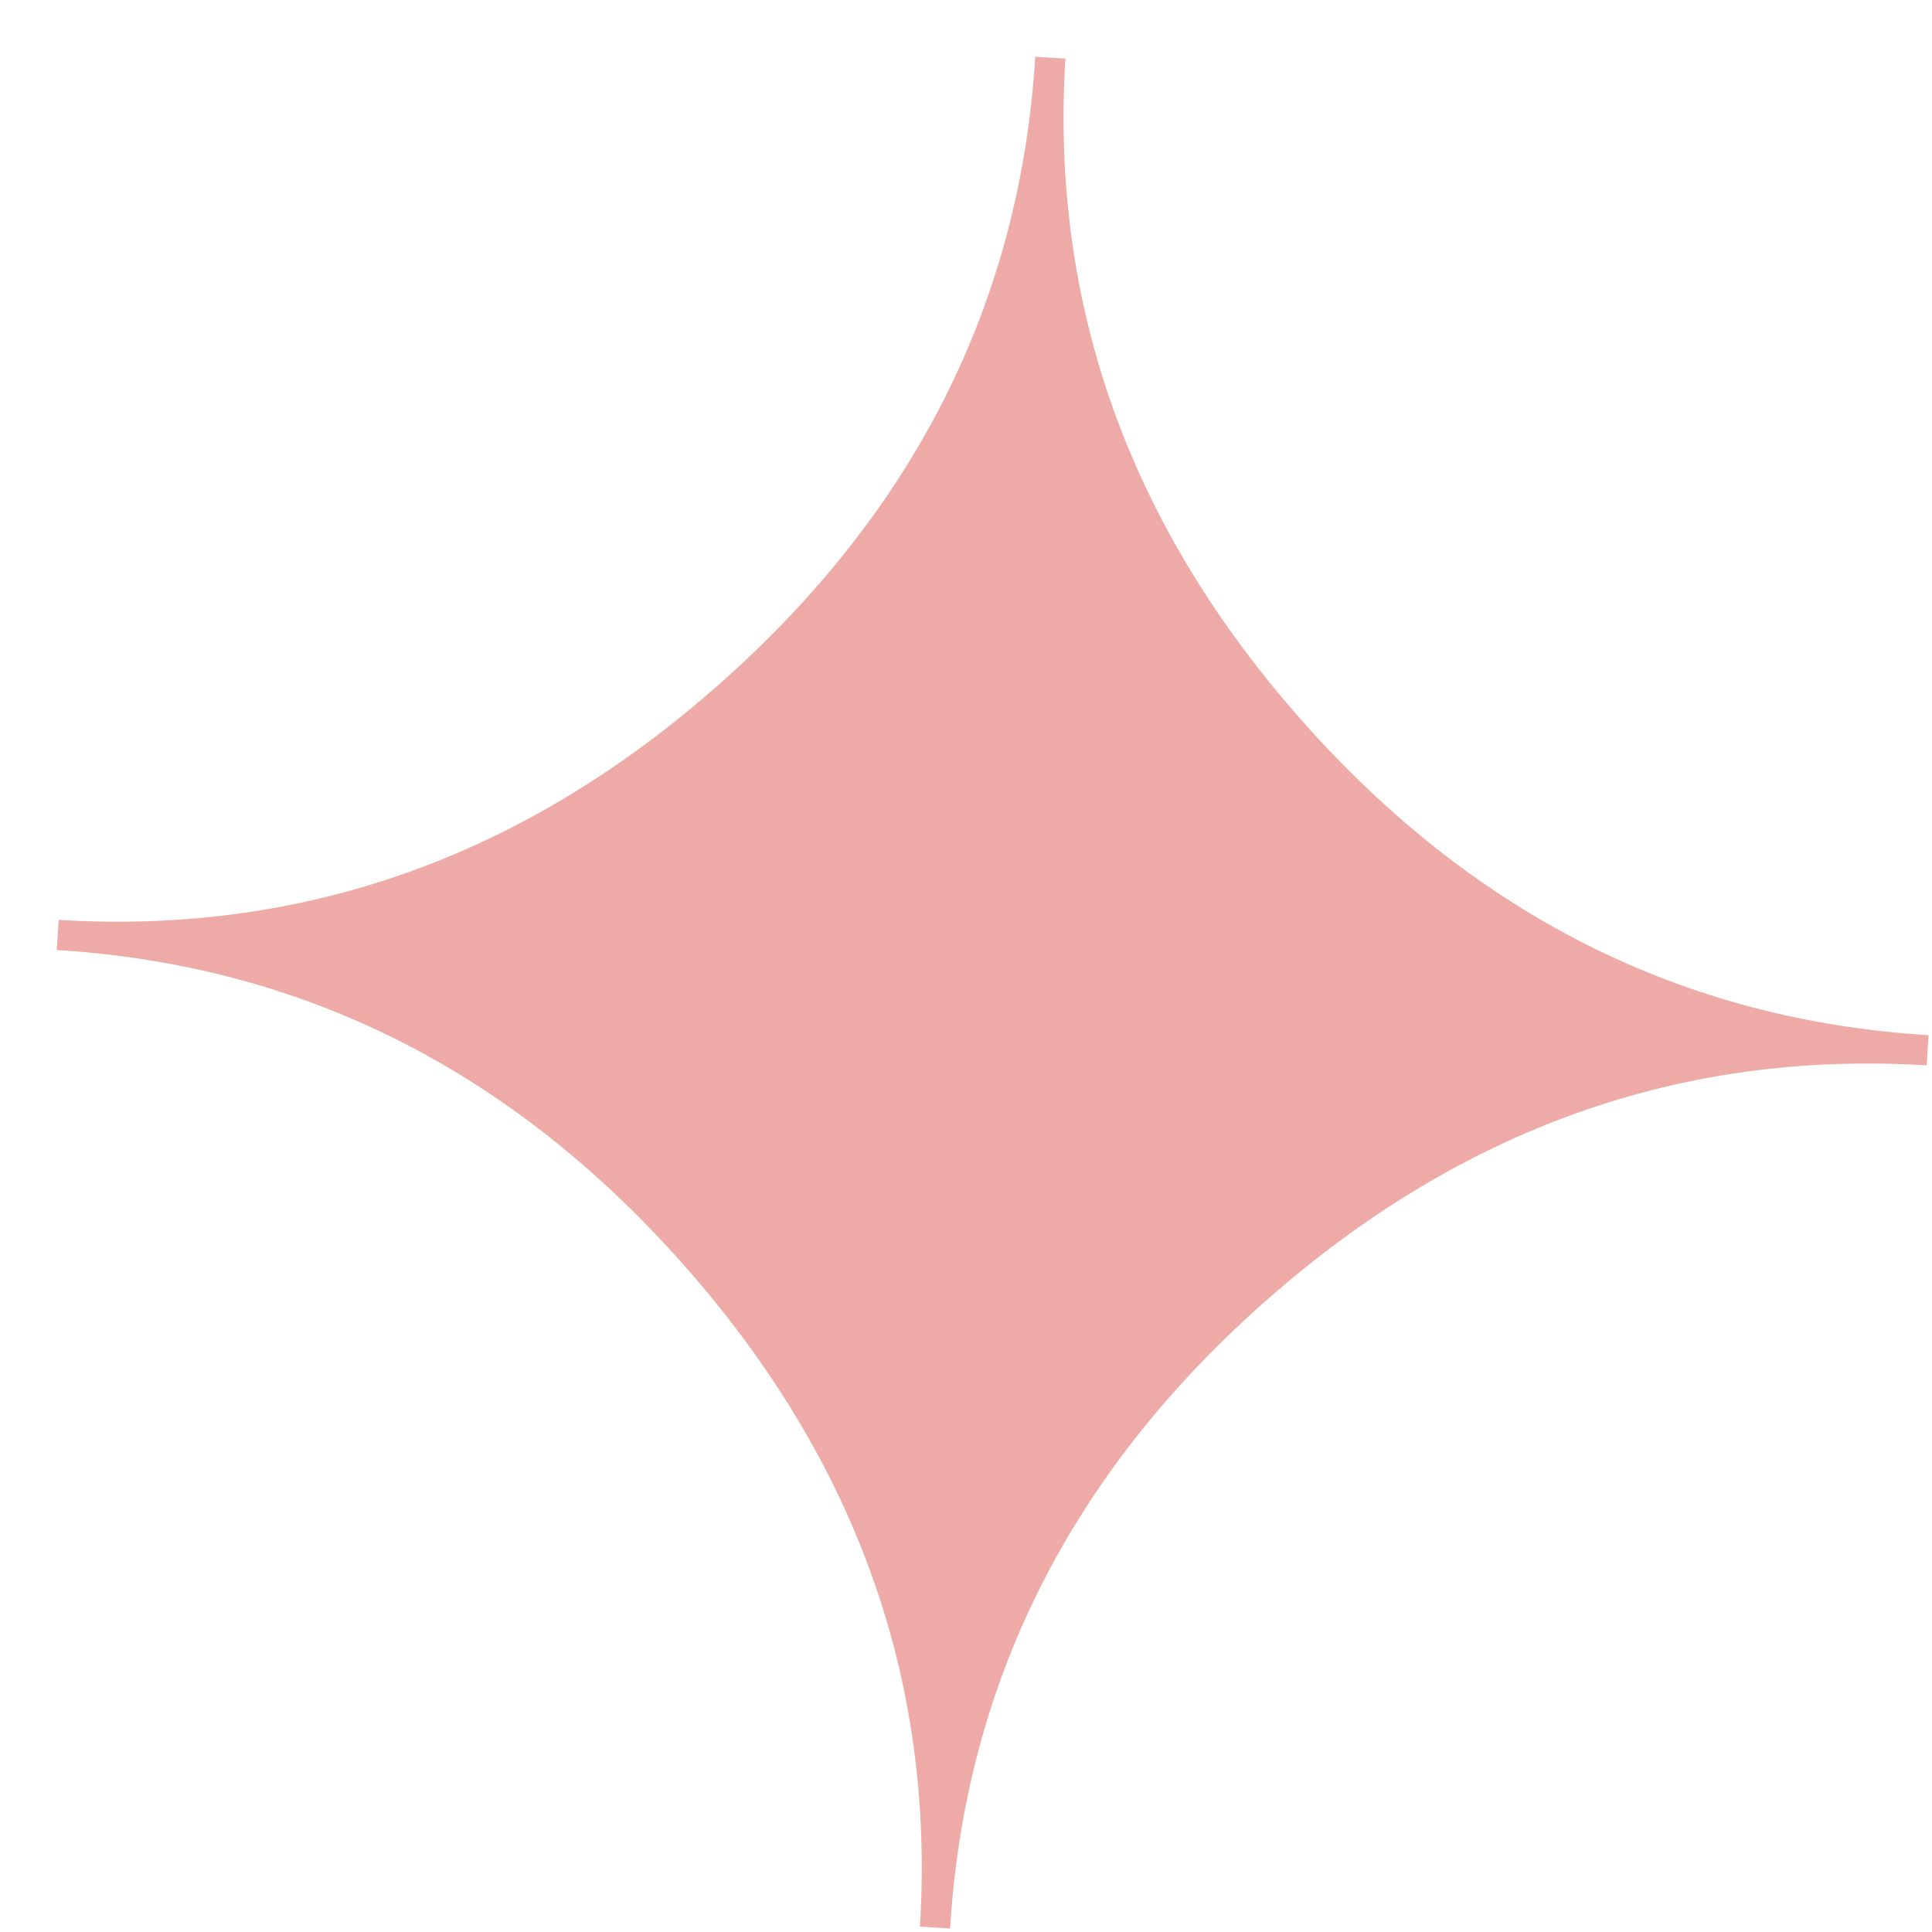 <svg width="33" height="33" viewBox="0 0 33 33" fill="none" xmlns="http://www.w3.org/2000/svg">
<path fill-rule="evenodd" clip-rule="evenodd" d="M16.228 32.94L15.713 32.908C15.972 28.711 14.629 24.944 11.685 21.613C8.741 18.282 5.17 16.486 0.97 16.227L1.002 15.712C5.202 15.971 8.966 14.628 12.298 11.676C15.629 8.725 17.425 5.154 17.683 0.969L18.198 1.001C17.939 5.199 19.282 8.965 22.226 12.296C25.17 15.627 28.741 17.423 32.941 17.682L32.909 18.197C28.712 17.938 24.945 19.282 21.614 22.225C18.283 25.169 16.487 28.74 16.228 32.94Z" fill="#EEAAA6"/>
</svg>
